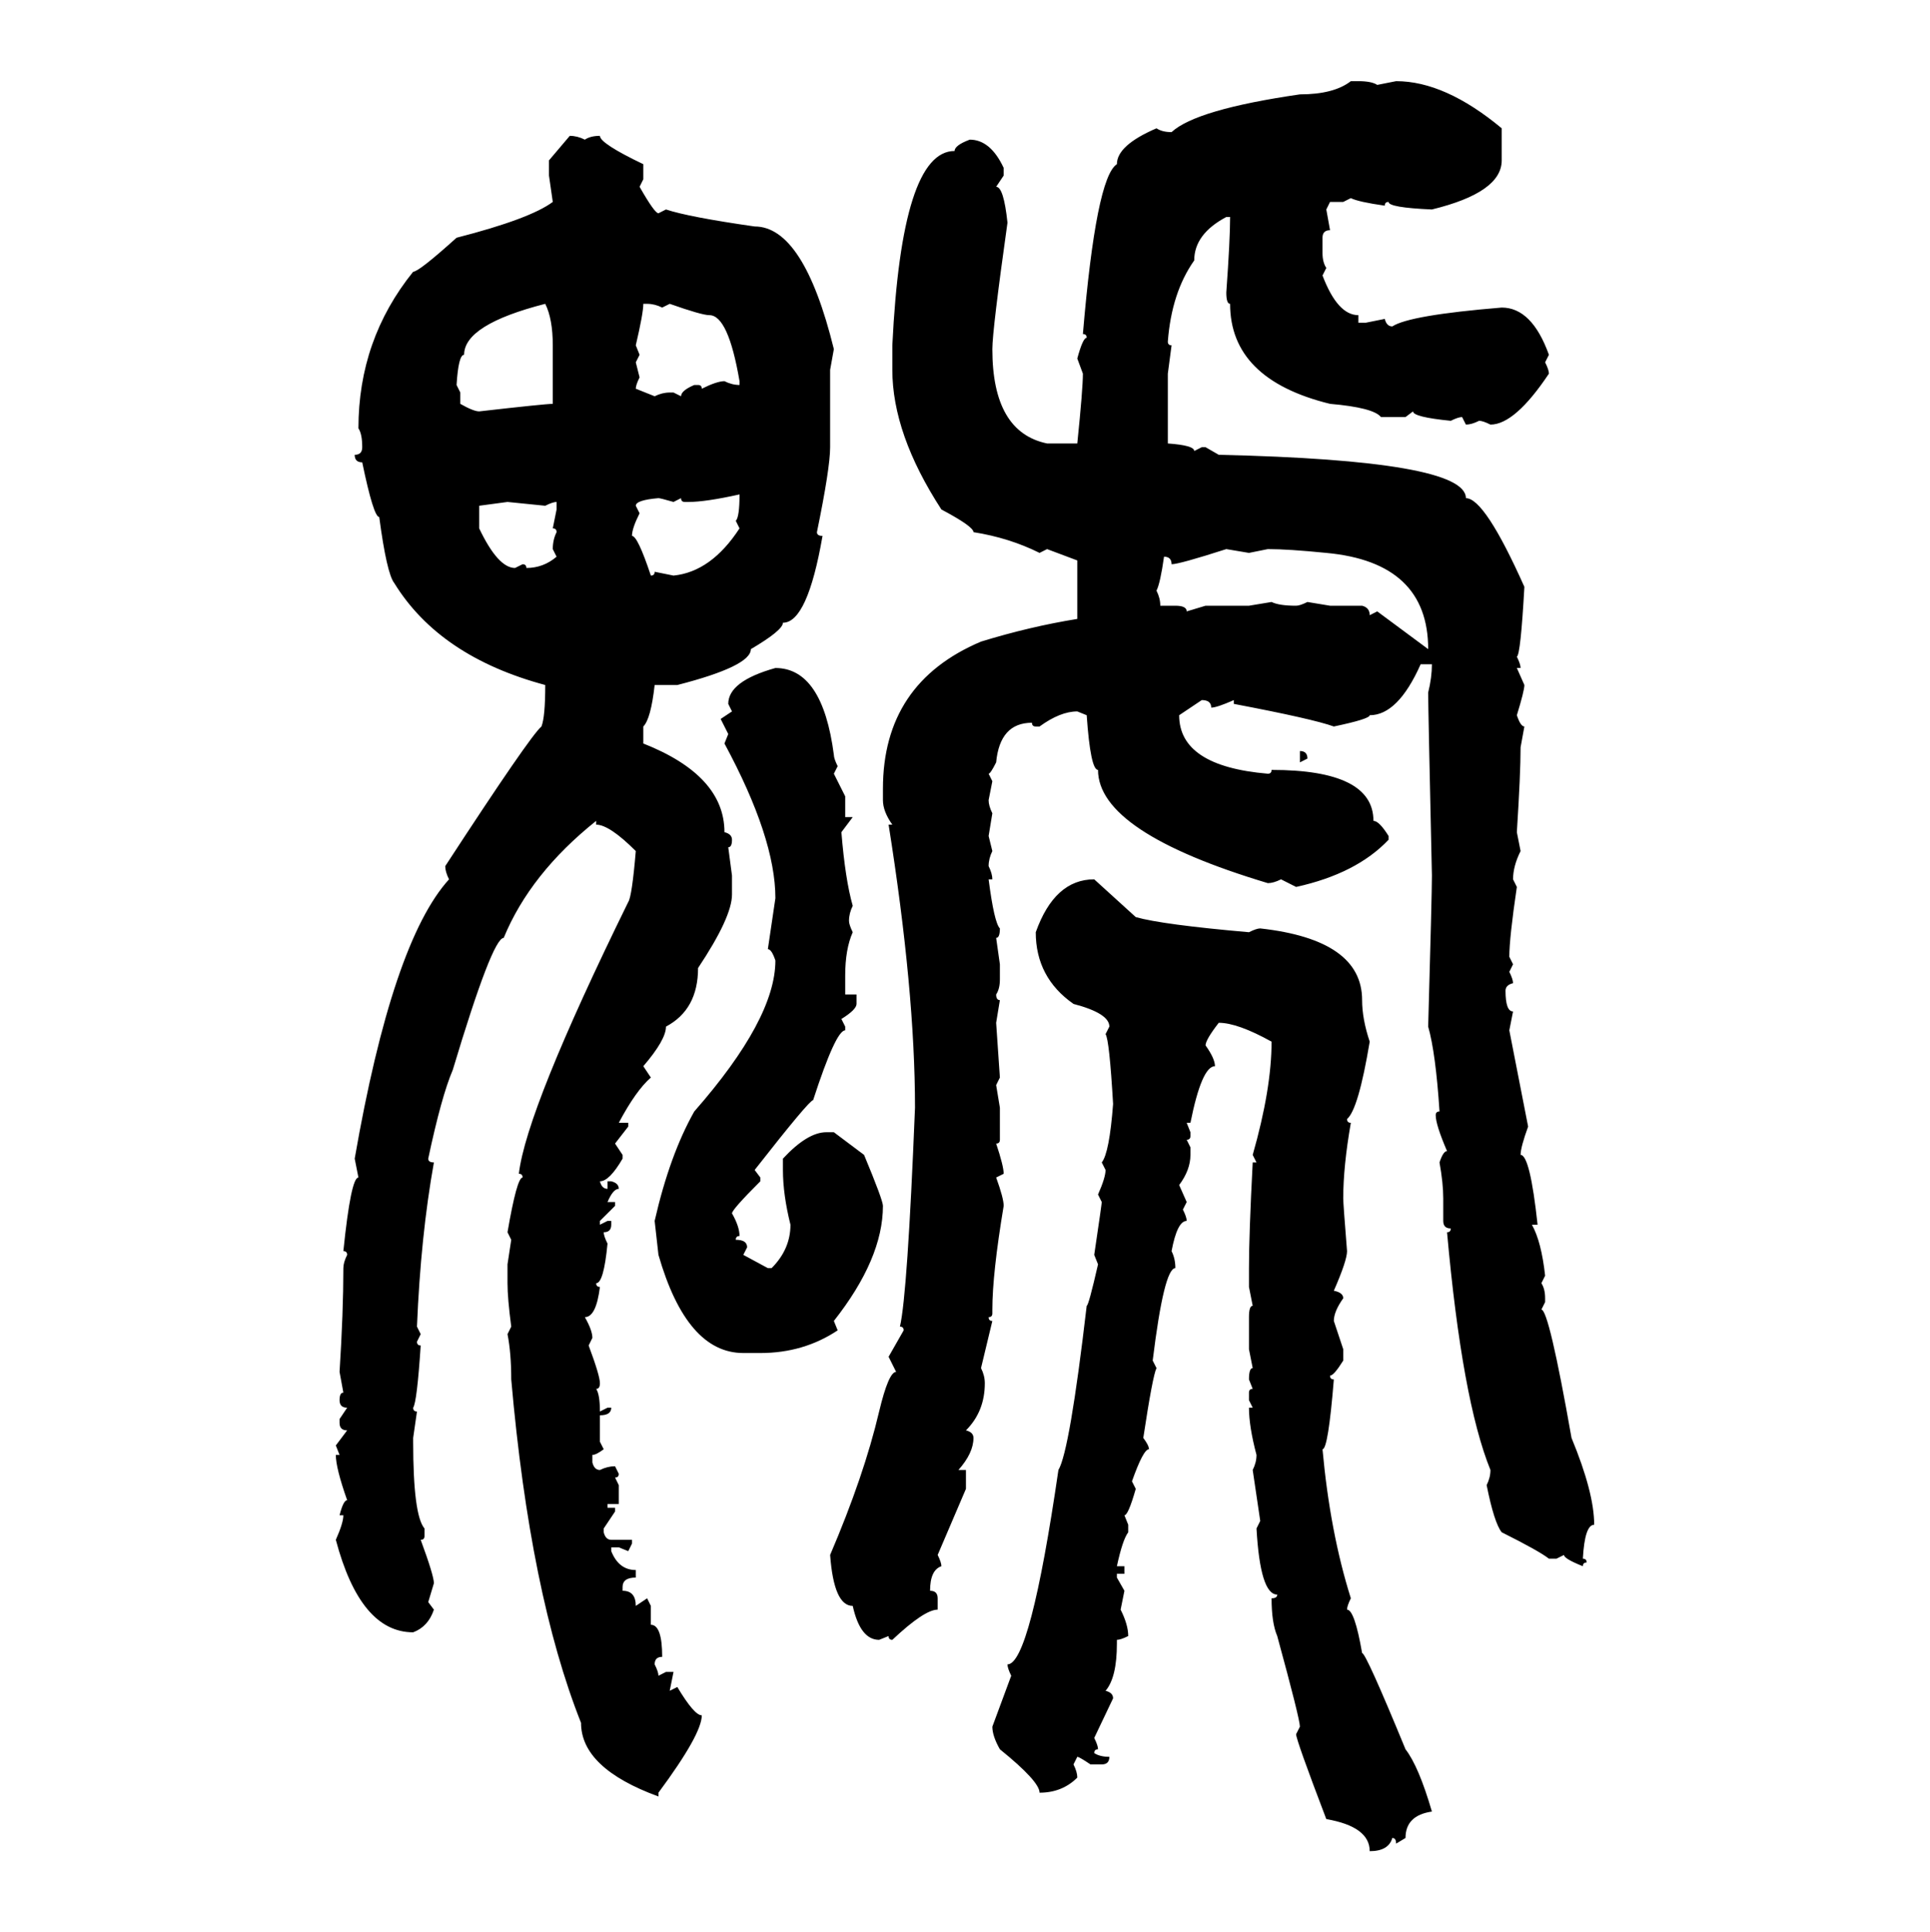 <svg xmlns="http://www.w3.org/2000/svg" xmlns:xlink="http://www.w3.org/1999/xlink" width="299.707" height="300"><path d="M209.77 12.60L209.77 12.60L210.94 12.60Q212.99 12.60 213.87 13.18L213.87 13.18L216.80 12.60Q224.41 12.60 233.20 19.92L233.20 19.92L233.20 24.90Q233.20 29.88 222.36 32.52L222.36 32.52Q215.63 32.23 215.63 31.35L215.63 31.35Q215.04 31.35 215.04 31.93L215.04 31.93Q210.94 31.35 209.77 30.76L209.77 30.76L208.59 31.35L206.54 31.35L205.96 32.52L206.54 35.74Q205.37 35.74 205.37 36.91L205.37 36.91L205.37 39.26Q205.37 40.72 205.96 41.60L205.96 41.60L205.37 42.77Q207.71 48.93 210.94 48.93L210.94 48.93L210.94 50.10L212.11 50.10L215.04 49.51Q215.33 50.68 216.21 50.68L216.21 50.68Q218.85 48.93 233.20 47.75L233.20 47.75Q237.89 47.75 240.53 55.08L240.53 55.08L239.94 56.25Q240.53 57.42 240.53 58.01L240.53 58.01Q235.25 65.92 231.45 65.92L231.45 65.92Q230.27 65.33 229.69 65.33L229.69 65.33Q228.52 65.92 227.64 65.92L227.64 65.92L227.05 64.75Q226.46 64.75 225.29 65.33L225.29 65.33Q219.43 64.75 219.43 63.87L219.43 63.87L218.26 64.75L214.45 64.75Q213.28 63.28 206.54 62.70L206.54 62.70Q191.02 58.89 191.02 47.17L191.02 47.17Q190.43 47.17 190.43 45.41L190.43 45.41Q191.02 37.21 191.02 33.69L191.02 33.69L190.43 33.69Q185.45 36.33 185.45 40.43L185.45 40.43Q181.93 45.41 181.35 53.03L181.35 53.03Q181.35 53.61 181.93 53.61L181.93 53.61L181.35 58.01L181.35 68.85Q185.45 69.14 185.45 70.02L185.45 70.02L186.62 69.43L187.21 69.43L189.26 70.61Q227.64 71.48 227.64 77.34L227.64 77.34Q230.57 77.34 236.72 91.11L236.72 91.11Q236.13 101.66 235.55 101.95L235.55 101.95Q236.13 103.13 236.13 103.71L236.13 103.71L235.55 103.71L236.72 106.35Q236.72 107.23 235.55 111.04L235.55 111.04Q236.13 112.79 236.72 112.79L236.72 112.79L236.13 116.02Q236.13 120.12 235.55 129.20L235.55 129.20L236.13 132.13Q234.96 134.47 234.96 136.52L234.96 136.52L235.55 137.70Q234.38 145.61 234.38 148.54L234.38 148.54L234.96 149.71L234.38 150.88Q234.96 152.05 234.96 152.64L234.96 152.64Q233.79 152.93 233.79 153.81L233.79 153.81Q233.79 157.03 234.96 157.03L234.96 157.03L234.38 159.96L237.30 174.90Q236.13 178.13 236.13 179.30L236.13 179.30Q237.60 179.30 238.77 190.14L238.77 190.14L237.89 190.14Q239.36 192.77 239.94 198.05L239.94 198.05L239.36 199.22Q239.94 200.10 239.94 201.56L239.94 201.56L239.94 202.15L239.36 203.32Q240.53 203.32 244.04 223.24L244.04 223.24Q247.56 231.74 247.56 236.72L247.56 236.72Q246.09 236.72 245.80 241.99L245.80 241.99Q246.39 241.99 246.39 242.58L246.39 242.58Q245.80 242.58 245.80 243.16L245.80 243.16Q242.87 241.99 242.87 241.41L242.87 241.41L241.70 241.99L240.53 241.99Q239.06 240.82 233.20 237.89L233.20 237.89Q232.03 236.43 230.86 230.57L230.86 230.57Q231.45 229.39 231.45 228.22L231.45 228.22Q227.05 217.38 224.71 191.31L224.71 191.31Q225.29 191.31 225.29 190.72L225.29 190.72Q224.12 190.72 224.12 189.55L224.12 189.55L224.12 186.04Q224.12 183.69 223.54 180.47L223.54 180.47Q224.12 178.71 224.71 178.71L224.71 178.71Q222.95 174.61 222.95 173.14L222.95 173.14Q222.95 172.56 223.54 172.56L223.54 172.56Q222.95 163.48 221.78 159.38L221.78 159.38Q222.36 138.87 222.36 135.94L222.36 135.94Q221.78 109.86 221.78 107.52L221.78 107.52Q222.36 105.18 222.36 103.13L222.36 103.13L220.61 103.13Q217.09 111.04 212.70 111.04L212.70 111.04Q212.70 111.62 207.13 112.79L207.13 112.79Q203.91 111.62 191.60 109.28L191.60 109.28L191.60 108.69Q188.96 109.86 188.09 109.86L188.09 109.86Q188.09 108.69 186.62 108.69L186.62 108.69L183.11 111.04Q183.11 118.95 196.88 120.12L196.88 120.12Q197.46 120.12 197.46 119.53L197.46 119.53Q213.28 119.53 213.28 127.44L213.28 127.44Q214.16 127.44 215.63 129.79L215.63 129.79L215.63 130.37Q210.64 135.64 201.27 137.70L201.27 137.70L198.93 136.52Q197.75 137.11 196.88 137.11L196.88 137.11Q170.51 129.20 170.51 119.53L170.51 119.53Q169.34 119.53 168.75 111.04L168.75 111.04L167.29 110.45Q164.65 110.45 161.43 112.79L161.43 112.79L160.84 112.79Q160.25 112.79 160.25 112.21L160.25 112.21Q155.27 112.21 154.69 118.36L154.69 118.36Q153.81 120.12 153.52 120.12L153.52 120.12L154.10 121.29L153.52 124.22Q153.52 125.10 154.10 126.27L154.10 126.27L153.52 129.79L154.10 132.13Q153.52 133.30 153.52 134.47L153.52 134.47Q154.10 135.64 154.10 136.52L154.10 136.52L153.52 136.52Q154.39 143.26 155.27 144.14L155.27 144.14Q155.27 145.61 154.69 145.61L154.69 145.61L155.27 149.71L155.27 152.05Q155.27 153.52 154.69 154.39L154.69 154.39Q154.69 155.27 155.27 155.27L155.27 155.27L154.69 158.79L155.27 167.29L154.69 168.46L155.27 171.97L155.27 176.95Q155.27 177.54 154.69 177.54L154.69 177.54Q155.86 181.05 155.86 182.23L155.86 182.23L154.69 182.81Q155.86 186.04 155.86 187.21L155.86 187.21Q154.10 197.75 154.10 203.32L154.10 203.32L154.10 203.91Q154.10 204.49 153.52 204.49L153.52 204.49Q153.52 205.08 154.10 205.08L154.10 205.08L152.34 212.40Q152.93 213.57 152.93 214.75L152.93 214.75Q152.93 219.14 150 222.07L150 222.07Q151.17 222.36 151.17 223.24L151.17 223.24Q151.17 225.59 148.83 228.22L148.83 228.22L150 228.22L150 231.15L145.61 241.41Q146.19 242.58 146.19 243.16L146.19 243.16Q144.43 243.75 144.43 246.97L144.43 246.97Q145.61 246.97 145.61 248.14L145.61 248.14L145.61 249.90Q143.55 249.90 138.57 254.59L138.57 254.59Q137.99 254.59 137.99 254.00L137.99 254.00L136.52 254.59Q133.59 254.59 132.42 249.32L132.42 249.32Q129.49 249.32 128.91 241.41L128.91 241.41Q134.18 229.10 136.52 219.14L136.52 219.14Q137.99 212.99 139.16 212.99L139.16 212.99L137.99 210.64L140.33 206.54Q140.33 205.96 139.75 205.96L139.75 205.96Q140.92 200.98 142.09 171.97L142.09 171.97Q142.09 153.81 137.99 128.03L137.99 128.03L138.57 128.03Q137.11 125.98 137.11 124.22L137.11 124.22L137.11 122.46Q137.11 106.05 152.34 99.61L152.34 99.61Q159.96 97.27 167.29 96.09L167.29 96.09L167.29 87.01L162.60 85.25L161.43 85.84Q156.74 83.50 151.17 82.62L151.17 82.62Q151.17 81.74 146.19 79.10L146.19 79.10Q138.57 67.38 138.57 57.42L138.57 57.42L138.57 53.61Q140.04 23.44 148.24 23.44L148.24 23.44Q148.24 22.56 150.59 21.68L150.59 21.68Q153.81 21.68 155.86 26.07L155.86 26.07L155.86 27.25L154.69 29.00Q155.86 29.00 156.45 34.57L156.45 34.57Q154.10 51.27 154.10 54.20L154.10 54.20Q154.10 67.09 162.60 68.85L162.60 68.85L167.29 68.85Q168.16 60.35 168.16 58.01L168.16 58.01L167.29 55.66Q168.16 52.44 168.75 52.44L168.75 52.44Q168.75 51.86 168.16 51.86L168.16 51.86Q170.21 27.54 173.44 25.49L173.44 25.49Q173.44 22.56 179.59 19.92L179.59 19.92Q180.47 20.51 181.93 20.51L181.93 20.51Q185.74 16.99 201.86 14.65L201.86 14.65Q207.13 14.65 209.77 12.60ZM85.25 24.90L88.48 21.09Q89.65 21.09 90.82 21.68L90.82 21.68Q91.70 21.09 93.16 21.09L93.16 21.09Q93.16 22.27 99.90 25.49L99.90 25.49L99.90 27.83L99.32 29.00Q101.66 33.11 102.25 33.11L102.25 33.11L103.42 32.52Q106.93 33.69 117.19 35.16L117.19 35.16Q124.80 35.16 129.49 54.20L129.49 54.20L128.91 57.42L128.91 69.43Q128.91 72.66 126.86 82.62L126.86 82.62Q126.86 83.20 127.73 83.20L127.73 83.20Q125.39 96.68 121.58 96.68L121.58 96.68Q121.58 97.85 116.60 100.78L116.60 100.78Q116.60 103.42 105.18 106.35L105.18 106.35L101.66 106.35Q101.07 111.62 99.90 112.79L99.90 112.79L99.90 115.43Q112.50 120.41 112.50 129.20L112.50 129.20Q113.67 129.49 113.67 130.37L113.67 130.37Q113.67 131.54 113.09 131.54L113.09 131.54L113.67 135.94L113.67 138.87Q113.67 142.38 108.40 150.29L108.40 150.29Q108.40 156.74 103.42 159.38L103.42 159.38Q103.42 161.43 99.90 165.53L99.90 165.53L101.07 167.29Q98.73 169.34 96.09 174.32L96.09 174.32L97.56 174.32L97.56 174.90L95.51 177.54L96.68 179.30L96.68 179.88Q94.63 183.40 93.16 183.40L93.16 183.40Q93.46 184.57 94.34 184.57L94.34 184.57L94.34 183.40L94.92 183.40Q96.09 183.69 96.09 184.57L96.09 184.57Q95.21 184.57 94.34 186.62L94.34 186.62L95.51 186.62L95.51 187.21L93.16 189.55L93.16 190.14L94.34 189.55L94.92 189.55L94.92 190.14Q94.92 191.31 93.75 191.31L93.75 191.31Q93.75 191.89 94.34 193.07L94.34 193.07Q93.75 199.22 92.58 199.22L92.58 199.22Q92.58 199.80 93.16 199.80L93.16 199.80Q92.58 204.49 90.82 204.49L90.82 204.49Q91.99 206.54 91.99 207.71L91.99 207.71L91.41 208.89Q93.16 213.57 93.16 214.75L93.16 214.75Q93.16 215.63 92.58 215.63L92.58 215.63Q93.16 216.50 93.16 219.14L93.16 219.14L94.34 218.55L94.92 218.55Q94.92 219.73 93.16 219.73L93.16 219.73L93.16 223.83L93.75 225Q92.58 225.88 91.99 225.88L91.99 225.88L91.99 227.05Q92.29 228.22 93.16 228.22L93.16 228.22Q94.34 227.64 95.51 227.64L95.51 227.64L96.09 228.81Q96.09 229.39 95.51 229.39L95.51 229.39L96.09 230.57L96.09 233.50L94.34 233.50L94.34 234.08L95.51 234.08L95.51 234.67L93.75 237.30L93.75 237.89Q94.04 239.06 94.92 239.06L94.92 239.06L98.14 239.06L98.14 239.65L97.56 240.82L96.09 240.23L94.92 240.23L94.92 240.82Q96.09 243.75 98.73 243.75L98.73 243.75L98.73 244.92Q96.68 244.92 96.68 246.39L96.68 246.39L96.68 246.97Q98.73 246.97 98.73 249.32L98.73 249.32L100.49 248.14L101.07 249.32L101.07 252.25Q102.83 252.25 102.83 257.23L102.83 257.23Q101.66 257.23 101.66 258.40L101.66 258.40Q102.25 259.57 102.25 260.16L102.25 260.16L103.42 259.57L104.59 259.57L104.00 262.50L105.18 261.91Q107.81 266.31 108.98 266.31L108.98 266.31Q108.98 269.24 102.25 278.32L102.25 278.32L102.25 278.91Q90.23 274.51 90.23 267.48L90.23 267.48Q82.32 247.56 79.39 214.16L79.39 214.16Q79.39 210.06 78.81 207.13L78.81 207.13L79.39 205.96Q78.81 201.56 78.81 199.22L78.81 199.22L78.81 196.29L79.39 192.48L78.81 191.31Q80.27 182.81 81.15 182.81L81.15 182.81Q81.15 182.23 80.57 182.23L80.57 182.23Q81.74 172.27 97.56 140.04L97.56 140.04Q98.14 139.16 98.73 132.13L98.73 132.13Q94.63 128.03 92.58 128.03L92.58 128.03L92.58 127.44Q82.32 135.64 78.22 145.61L78.22 145.61Q76.46 145.61 70.31 166.11L70.31 166.11Q68.55 170.21 66.50 179.88L66.50 179.88Q66.50 180.47 67.38 180.47L67.38 180.47Q65.33 191.89 64.75 205.96L64.75 205.96L65.33 207.13L64.75 208.30Q64.75 208.89 65.33 208.89L65.33 208.89Q64.75 217.68 64.16 218.55L64.16 218.55Q64.16 219.14 64.75 219.14L64.75 219.14L64.16 223.24L64.16 223.83Q64.16 235.25 65.92 237.30L65.92 237.30L65.92 238.48Q65.92 239.06 65.33 239.06L65.33 239.06Q67.38 244.63 67.38 245.80L67.38 245.80L66.50 248.73L67.38 249.90Q66.50 252.54 64.16 253.42L64.16 253.42Q55.96 253.42 52.15 239.06L52.15 239.06Q53.32 236.43 53.32 235.25L53.32 235.25L52.73 235.25Q53.32 232.91 53.91 232.91L53.91 232.91Q52.15 227.93 52.15 225.88L52.15 225.88L52.73 225.88L52.15 224.41L53.91 222.07Q52.73 222.07 52.73 220.90L52.73 220.90L52.73 220.31L53.91 218.55Q52.73 218.55 52.73 217.38L52.73 217.38Q52.73 216.21 53.32 216.21L53.32 216.21L52.73 212.99Q53.32 203.61 53.32 196.88L53.32 196.88Q53.32 196.00 53.91 194.82L53.91 194.82Q53.91 194.24 53.32 194.24L53.32 194.24Q54.49 182.81 55.66 182.81L55.66 182.81L55.08 179.88Q60.94 146.19 69.73 136.52L69.73 136.52Q69.14 135.35 69.14 134.47L69.14 134.47Q82.32 114.26 84.08 112.79L84.08 112.79Q84.67 111.33 84.67 106.35L84.67 106.35Q68.26 101.95 61.23 90.53L61.23 90.53Q60.06 89.06 58.89 80.27L58.89 80.27Q58.01 80.27 56.25 71.78L56.25 71.78Q55.08 71.78 55.08 70.61L55.08 70.61Q56.25 70.61 56.25 69.43L56.25 69.43Q56.25 67.38 55.66 66.50L55.66 66.50Q55.66 52.73 64.16 42.19L64.16 42.19Q65.04 42.19 70.90 36.91L70.90 36.91Q82.32 33.98 85.84 31.35L85.84 31.35L85.25 27.25L85.25 24.90ZM70.90 59.77L70.90 59.77L71.48 60.94L71.48 62.70Q73.54 63.87 74.41 63.87L74.41 63.87Q84.67 62.70 85.84 62.70L85.84 62.70L85.84 53.61Q85.84 49.51 84.67 47.17L84.67 47.17Q72.07 50.39 72.07 55.08L72.07 55.08Q71.19 55.08 70.90 59.77ZM100.49 47.17L99.90 47.17Q99.90 48.63 98.73 53.61L98.73 53.61L99.32 55.08L98.73 56.25L99.32 58.59Q98.73 59.77 98.73 60.35L98.73 60.35L101.66 61.52Q102.83 60.94 104.00 60.94L104.00 60.94L104.59 60.94L105.76 61.52Q105.76 60.64 107.81 59.77L107.81 59.77L108.40 59.77Q108.98 59.77 108.98 60.35L108.98 60.35Q111.33 59.18 112.50 59.18L112.50 59.18Q113.67 59.77 114.84 59.77L114.84 59.77L114.84 59.18Q113.09 48.93 110.16 48.93L110.16 48.93Q108.98 48.93 104.00 47.17L104.00 47.17L102.83 47.75Q101.66 47.17 100.49 47.17L100.49 47.17ZM106.93 77.93L106.93 77.93L106.35 77.93Q105.76 77.93 105.76 77.34L105.76 77.34L104.59 77.93Q102.54 77.34 102.25 77.34L102.25 77.34Q98.73 77.64 98.73 78.52L98.73 78.52L99.32 79.69Q98.14 82.03 98.14 83.20L98.14 83.20Q99.02 83.20 101.07 89.36L101.07 89.36Q101.66 89.36 101.66 88.77L101.66 88.77L104.59 89.36Q110.45 88.77 114.84 82.03L114.84 82.03L114.26 80.86Q114.84 80.27 114.84 76.76L114.84 76.76Q109.57 77.93 106.93 77.93ZM78.81 77.93L74.41 78.52L74.41 82.03Q77.34 88.18 79.98 88.18L79.98 88.18L81.15 87.60Q81.74 87.60 81.74 88.18L81.74 88.18Q84.38 88.18 86.43 86.43L86.43 86.43L85.84 85.25Q85.84 83.79 86.43 82.62L86.43 82.62Q86.43 82.03 85.84 82.03L85.84 82.03L86.43 79.10L86.43 77.93Q85.84 77.93 84.67 78.52L84.67 78.52L78.81 77.93ZM181.93 87.60L181.93 87.60Q181.93 86.43 180.76 86.43L180.76 86.43Q180.18 90.53 179.59 91.70L179.59 91.70Q180.18 92.87 180.18 94.04L180.18 94.04L182.52 94.04Q184.28 94.04 184.28 94.92L184.28 94.92L187.21 94.04L193.95 94.04L197.46 93.46Q198.63 94.04 201.27 94.04L201.27 94.04Q201.86 94.04 203.03 93.46L203.03 93.46L206.54 94.04L211.52 94.04Q212.70 94.34 212.70 95.51L212.70 95.51L213.87 94.92L221.78 100.78Q221.78 87.30 205.96 85.84L205.96 85.84Q200.10 85.25 196.88 85.25L196.88 85.25L193.95 85.84L190.43 85.25Q183.11 87.60 181.93 87.60ZM120.41 103.71L120.41 103.71Q127.73 103.71 129.49 117.19L129.49 117.19Q129.49 117.77 130.08 118.95L130.08 118.95L129.49 120.12L131.25 123.63L131.25 126.86L132.42 126.86L130.66 129.20Q131.25 136.52 132.42 140.63L132.42 140.63Q131.84 141.80 131.84 142.97L131.84 142.97Q131.84 143.55 132.42 144.73L132.42 144.73Q131.25 147.36 131.25 151.46L131.25 151.46L131.25 154.39L133.01 154.39L133.01 155.86Q133.01 156.74 130.66 158.20L130.66 158.20L131.25 159.38L131.25 159.96Q129.79 159.96 126.27 170.80L126.27 170.80Q125.68 170.80 117.19 181.64L117.19 181.64L118.07 182.81L118.07 183.40Q113.67 187.79 113.67 188.38L113.67 188.38Q114.84 190.43 114.84 191.89L114.84 191.89Q114.26 191.89 114.26 192.48L114.26 192.48Q116.02 192.48 116.02 193.65L116.02 193.65L115.43 194.82L119.24 196.88L119.82 196.88Q122.75 193.95 122.75 190.14L122.75 190.14Q121.58 185.45 121.58 181.64L121.58 181.64L121.58 179.88Q125.39 175.78 128.32 175.78L128.32 175.78L129.49 175.78L134.18 179.30Q137.11 186.33 137.11 187.21L137.11 187.21Q137.11 195.41 129.49 205.08L129.49 205.08L130.08 206.54Q124.80 210.06 118.07 210.06L118.07 210.06L115.43 210.06Q106.64 210.06 102.25 194.82L102.25 194.82L101.66 189.55Q104.00 179.30 107.81 172.56L107.81 172.56Q120.41 158.20 120.41 149.12L120.41 149.12Q119.82 147.36 119.24 147.36L119.24 147.36L120.41 139.45Q120.41 130.08 112.50 115.43L112.50 115.43L113.09 113.96L111.91 111.62L113.67 110.45L113.09 109.28Q113.09 105.76 120.41 103.71ZM201.86 118.36L201.86 116.60Q203.03 116.60 203.03 117.77L203.03 117.77L201.86 118.36ZM169.92 136.52L169.92 136.52L176.37 142.38Q180.47 143.55 193.95 144.73L193.95 144.73Q195.12 144.14 195.70 144.14L195.70 144.14Q211.52 145.90 211.52 155.27L211.52 155.27Q211.52 158.20 212.70 161.72L212.70 161.72Q210.94 172.27 209.18 173.73L209.18 173.73Q209.18 174.32 209.77 174.32L209.77 174.32Q208.59 181.05 208.59 186.04L208.59 186.04Q208.59 186.91 209.18 194.24L209.18 194.24Q209.18 195.70 207.13 200.39L207.13 200.39Q208.59 200.68 208.59 201.56L208.59 201.56Q207.13 203.61 207.13 205.08L207.13 205.08L208.59 209.47L208.59 211.23Q207.13 213.57 206.54 213.57L206.54 213.57Q206.54 214.16 207.13 214.16L207.13 214.16Q206.25 225 205.37 225L205.37 225Q206.54 237.89 209.77 248.14L209.77 248.14Q209.18 249.32 209.18 249.90L209.18 249.90Q210.35 249.90 211.52 256.64L211.52 256.64Q212.11 256.64 218.26 271.58L218.26 271.58Q220.31 274.22 222.36 281.25L222.36 281.25Q218.26 281.84 218.26 285.35L218.26 285.35L216.80 286.23Q216.80 285.35 216.21 285.35L216.21 285.35Q215.63 287.40 212.70 287.40L212.70 287.40Q212.70 283.59 205.96 282.42L205.96 282.42Q201.27 270.12 201.27 269.24L201.27 269.24L201.86 268.07Q201.86 266.89 198.34 254.00L198.34 254.00Q197.46 251.95 197.46 248.14L197.46 248.14Q198.34 248.14 198.34 247.56L198.34 247.56Q195.70 247.56 195.12 237.30L195.12 237.30L195.70 236.13L194.53 228.22Q195.12 227.05 195.12 225.88L195.12 225.88Q193.95 221.48 193.95 218.55L193.95 218.55L194.53 218.55L193.95 217.38L193.95 216.21Q193.95 215.63 194.53 215.63L194.53 215.63L193.95 214.16Q193.95 212.40 194.53 212.40L194.53 212.40L193.95 209.47L193.95 204.49Q193.95 202.73 194.53 202.73L194.53 202.73L193.95 199.80L193.95 196.88Q193.95 191.60 194.53 180.47L194.53 180.47L195.12 180.47L194.53 179.30Q197.46 169.04 197.46 161.72L197.46 161.72Q192.19 158.79 189.26 158.79L189.26 158.79Q187.21 161.43 187.21 162.30L187.21 162.30Q188.67 164.36 188.67 165.53L188.67 165.53Q186.62 165.53 184.86 174.32L184.86 174.32L184.28 174.32L184.86 175.78L184.86 176.37Q184.86 176.95 184.28 176.95L184.28 176.95L184.86 178.13L184.86 179.30Q184.86 181.64 183.11 183.98L183.11 183.98L184.28 186.62L183.69 187.79Q184.28 188.96 184.28 189.55L184.28 189.55Q182.81 189.55 181.93 194.24L181.93 194.24Q182.52 195.41 182.52 196.88L182.52 196.88Q180.76 196.88 179.00 211.23L179.00 211.23L179.59 212.40Q179.00 213.57 177.54 223.24L177.54 223.24Q178.42 224.41 178.42 225L178.42 225Q177.54 225 175.78 229.98L175.78 229.98L176.37 231.15Q175.20 235.25 174.61 235.25L174.61 235.25L175.20 236.72L175.20 237.89Q174.32 239.06 173.44 243.16L173.44 243.16L174.61 243.16L174.61 244.34L173.44 244.34L173.44 244.92L174.61 246.97L174.02 249.90Q175.20 252.25 175.20 254.00L175.20 254.00Q174.02 254.59 173.44 254.59L173.44 254.59L173.44 255.18Q173.44 260.45 171.68 262.50L171.68 262.50Q172.85 262.79 172.85 263.67L172.85 263.67L169.92 269.82Q170.51 271.00 170.51 271.58L170.51 271.58Q169.92 271.58 169.92 272.17L169.92 272.17Q170.80 272.75 172.27 272.75L172.27 272.75Q172.27 273.93 171.09 273.93L171.09 273.93L169.34 273.93Q167.58 272.75 167.29 272.75L167.29 272.75L166.70 273.93Q167.29 275.10 167.29 275.98L167.29 275.98Q164.94 278.32 161.43 278.32L161.43 278.32Q161.43 276.56 155.27 271.58L155.27 271.58Q154.10 269.53 154.10 268.07L154.10 268.07L157.03 260.16Q156.45 258.98 156.45 258.40L156.45 258.40Q159.96 258.40 164.36 228.22L164.36 228.22Q166.11 225.29 168.75 202.73L168.75 202.73Q169.04 202.73 170.51 196.29L170.51 196.29L169.92 194.82Q171.09 186.91 171.09 186.62L171.09 186.62L170.51 185.45Q171.68 182.81 171.68 181.64L171.68 181.64L171.09 180.47Q172.27 179.00 172.85 171.39L172.85 171.39Q172.27 161.43 171.68 160.55L171.68 160.55L172.27 159.38Q172.27 157.32 166.70 155.86L166.70 155.86Q160.84 151.76 160.84 144.73L160.84 144.73Q163.77 136.52 169.92 136.52Z"/></svg>